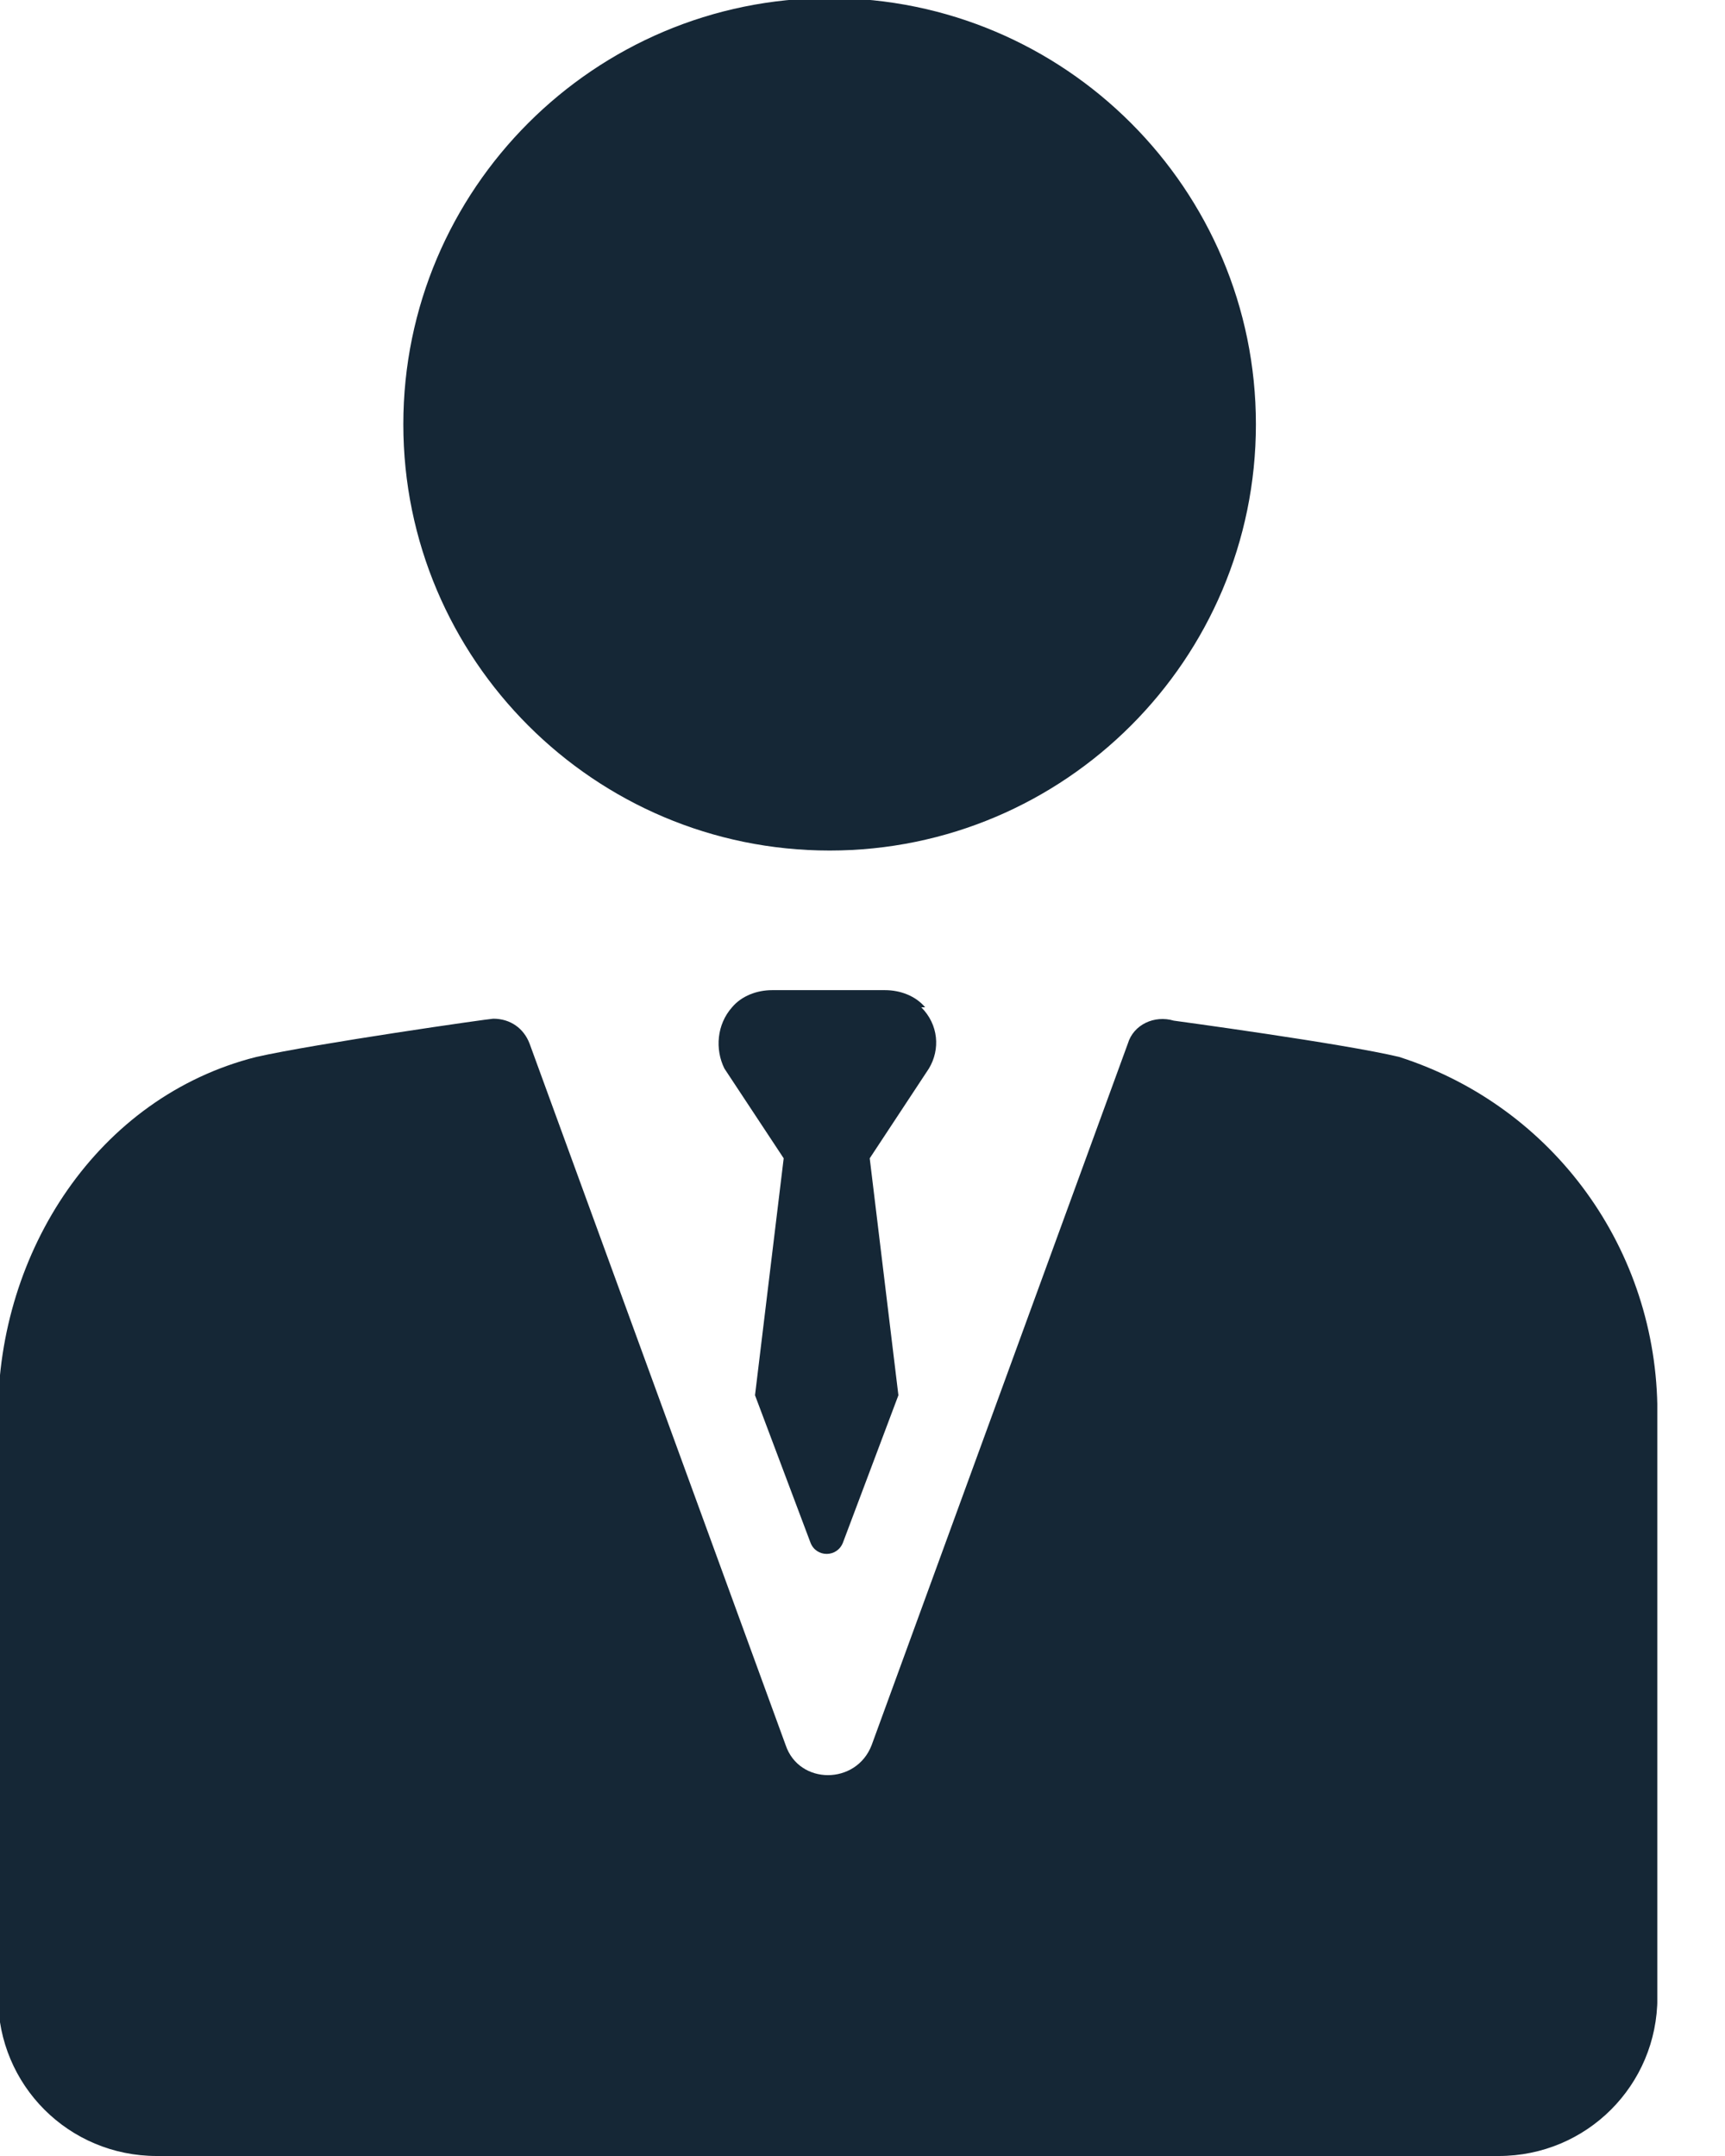 <svg xmlns="http://www.w3.org/2000/svg" width="16" height="20" viewBox="0 0 16 20" fill="none"><g clip-path="url(#clip0_114_1119)"><path d="M7.695 7.89C9.876 7.89 11.649 6.117 11.649 3.936C11.649 1.755 9.876 -0.018 7.695 -0.018C5.514 -0.018 3.741 1.755 3.741 3.936C3.741 6.117 5.514 7.89 7.695 7.89Z" fill="#152736"></path><path d="M12.979 9.805C12.465 9.681 10.887 9.468 10.887 9.468C10.709 9.415 10.514 9.503 10.461 9.681L8.085 16.188C7.943 16.56 7.412 16.56 7.287 16.188L4.912 9.681C4.858 9.539 4.734 9.45 4.575 9.45C4.539 9.45 2.926 9.681 2.376 9.805C0.904 10.177 -0.018 11.613 -0.018 13.12V18.528C-0.018 19.344 0.638 20 1.454 20H13.901C14.716 20 15.373 19.344 15.373 18.528V13.103C15.373 11.596 14.415 10.266 12.979 9.805Z" fill="#152736"></path><path d="M8.581 9.344C8.492 9.238 8.35 9.185 8.209 9.185H7.162C7.021 9.185 6.879 9.238 6.79 9.344C6.648 9.504 6.631 9.734 6.719 9.912L7.269 10.745L7.003 12.943L7.517 14.309C7.57 14.45 7.765 14.45 7.819 14.309L8.333 12.943L8.067 10.745L8.616 9.912C8.723 9.734 8.705 9.504 8.545 9.344H8.581Z" fill="#152736"></path></g><defs><clipPath id="clip0_114_1119"><rect width="15.372" height="20" fill="white"></rect></clipPath></defs></svg>